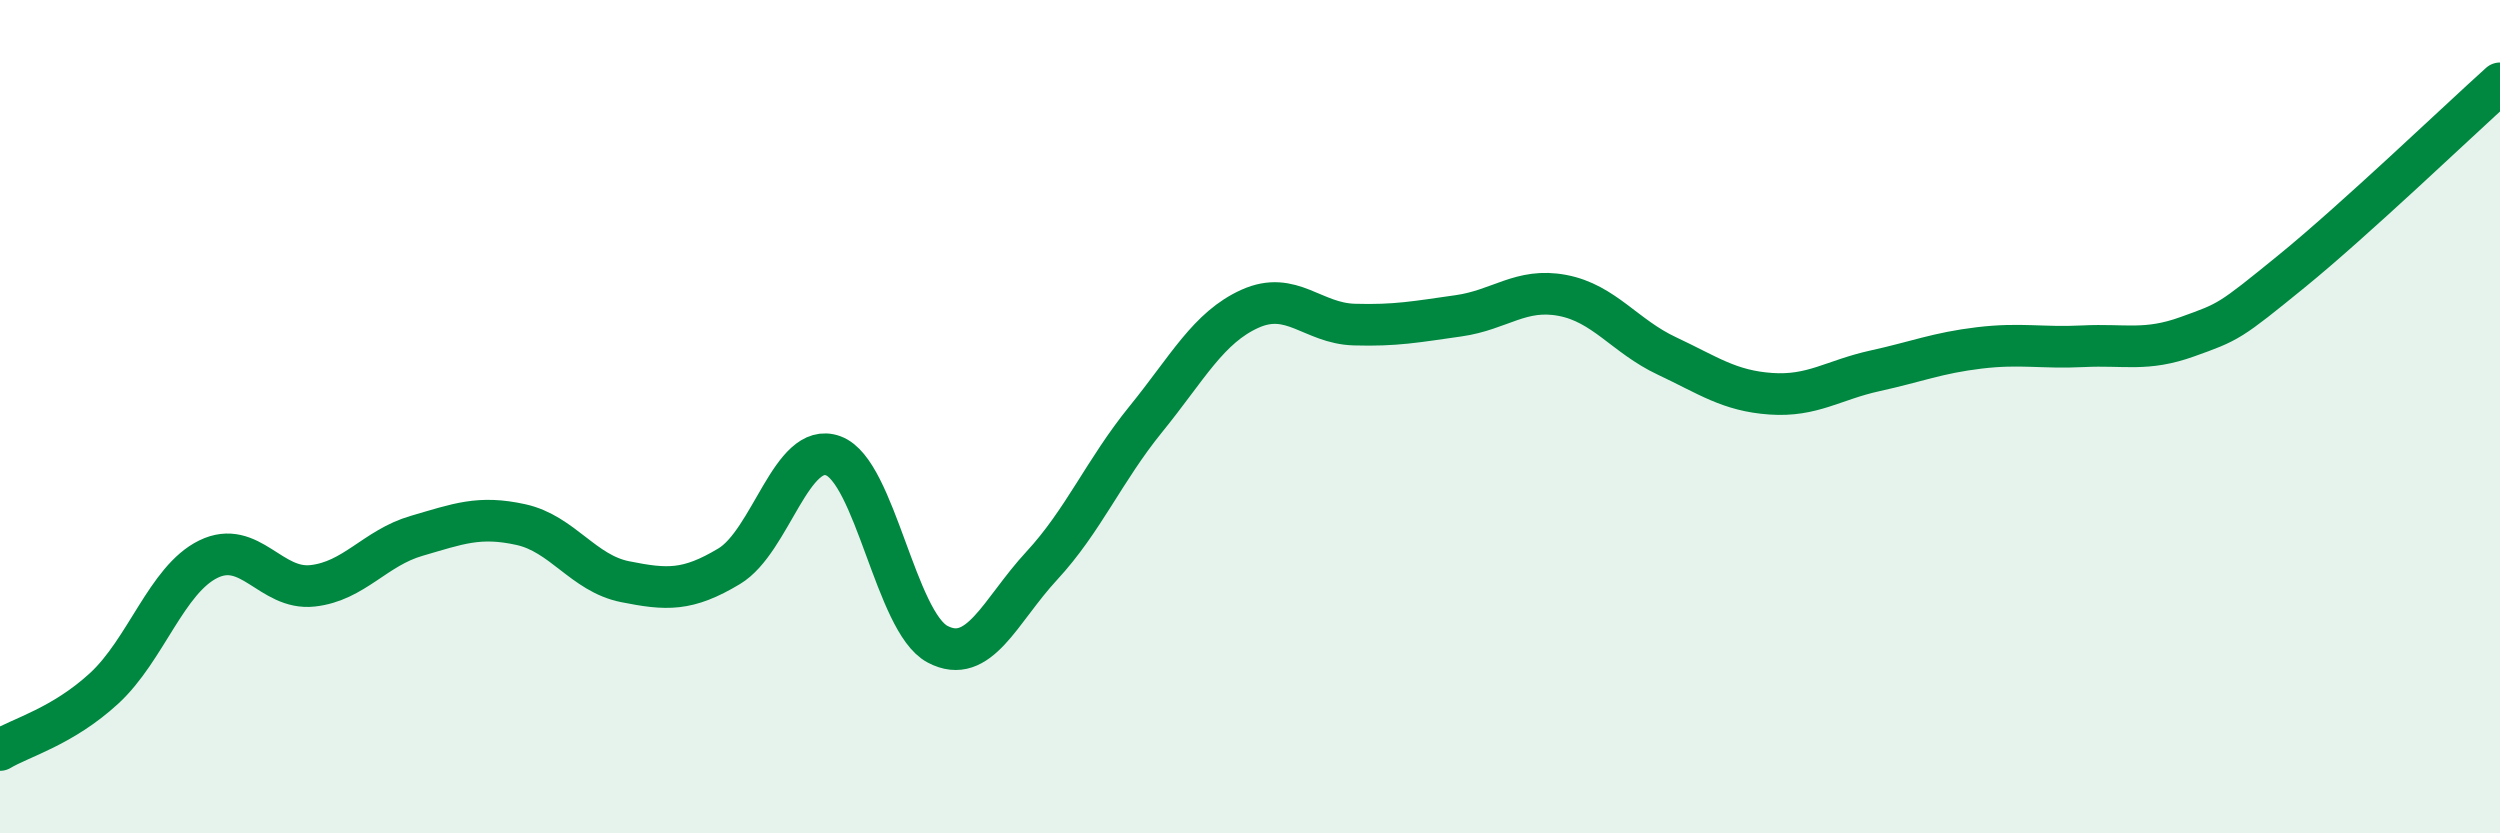 
    <svg width="60" height="20" viewBox="0 0 60 20" xmlns="http://www.w3.org/2000/svg">
      <path
        d="M 0,18 C 0.5,17.7 1.5,17.44 2.5,16.52 C 3.5,15.6 4,13.91 5,13.42 C 6,12.93 6.5,14.17 7.5,14.06 C 8.5,13.95 9,13.15 10,12.86 C 11,12.57 11.5,12.37 12.5,12.59 C 13.5,12.81 14,13.76 15,13.96 C 16,14.16 16.5,14.19 17.5,13.59 C 18.5,12.99 19,10.57 20,10.94 C 21,11.31 21.5,14.93 22.5,15.46 C 23.5,15.99 24,14.66 25,13.58 C 26,12.5 26.5,11.29 27.5,10.06 C 28.5,8.83 29,7.86 30,7.41 C 31,6.96 31.5,7.76 32.5,7.79 C 33.5,7.82 34,7.72 35,7.58 C 36,7.44 36.5,6.9 37.5,7.09 C 38.5,7.28 39,8.07 40,8.54 C 41,9.01 41.5,9.38 42.5,9.45 C 43.5,9.52 44,9.12 45,8.9 C 46,8.68 46.5,8.47 47.5,8.35 C 48.5,8.23 49,8.36 50,8.31 C 51,8.26 51.5,8.44 52.5,8.08 C 53.5,7.72 53.5,7.73 55,6.51 C 56.5,5.29 59,2.9 60,2L60 20L0 20Z"
        fill="#008740"
        opacity="0.1"
        stroke-linecap="round"
        stroke-linejoin="round"
      />
      <path
        d="M 0,18 C 0.5,17.7 1.5,17.44 2.5,16.52 C 3.5,15.6 4,13.91 5,13.42 C 6,12.93 6.5,14.17 7.5,14.06 C 8.5,13.95 9,13.15 10,12.86 C 11,12.57 11.5,12.37 12.5,12.59 C 13.5,12.81 14,13.76 15,13.96 C 16,14.16 16.5,14.19 17.5,13.59 C 18.5,12.99 19,10.57 20,10.94 C 21,11.31 21.5,14.93 22.5,15.46 C 23.5,15.99 24,14.66 25,13.58 C 26,12.5 26.5,11.29 27.5,10.06 C 28.5,8.83 29,7.86 30,7.41 C 31,6.96 31.5,7.76 32.5,7.79 C 33.5,7.82 34,7.72 35,7.58 C 36,7.44 36.5,6.9 37.5,7.09 C 38.5,7.28 39,8.07 40,8.54 C 41,9.01 41.5,9.38 42.5,9.45 C 43.5,9.52 44,9.12 45,8.9 C 46,8.68 46.5,8.47 47.5,8.35 C 48.5,8.23 49,8.36 50,8.31 C 51,8.26 51.5,8.44 52.5,8.08 C 53.5,7.72 53.5,7.73 55,6.51 C 56.5,5.29 59,2.9 60,2"
        stroke="#008740"
        stroke-width="1"
        fill="none"
        stroke-linecap="round"
        stroke-linejoin="round"
      />
    </svg>
  